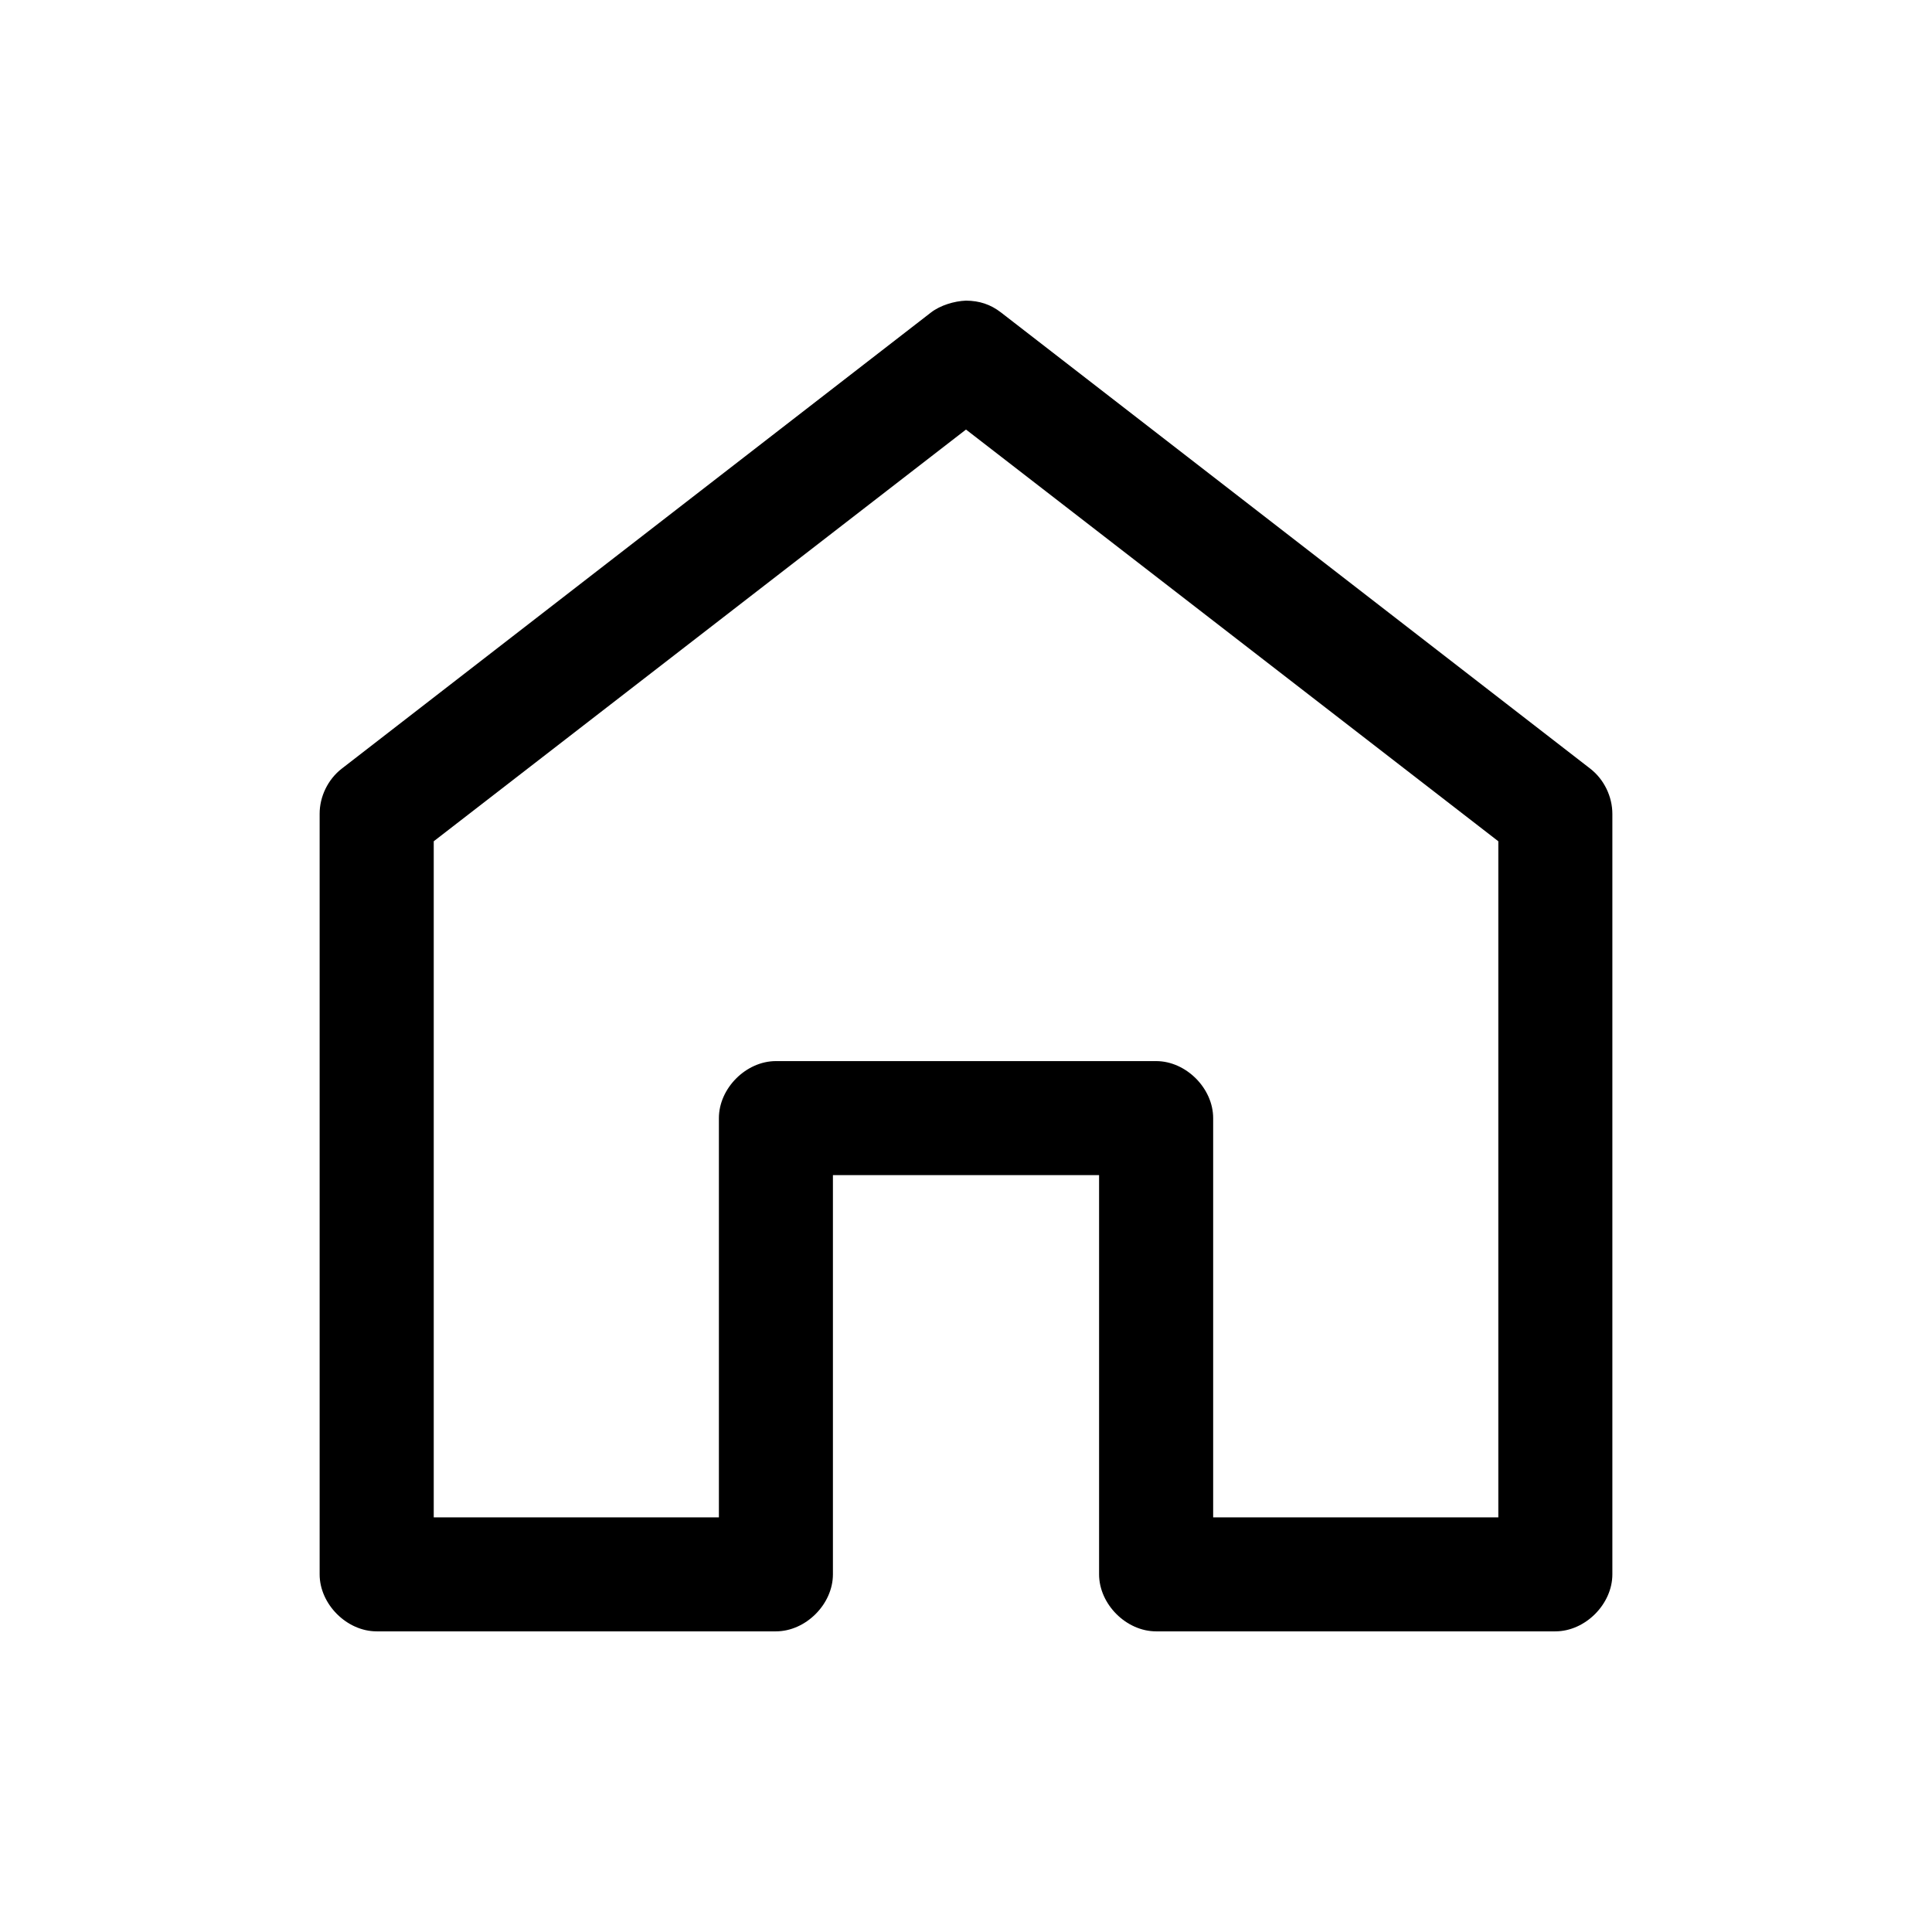 <?xml version="1.0" encoding="UTF-8"?>
<!-- Uploaded to: ICON Repo, www.svgrepo.com, Generator: ICON Repo Mixer Tools -->
<svg fill="#000000" width="800px" height="800px" version="1.1" viewBox="144 144 512 512" xmlns="http://www.w3.org/2000/svg">
 <path d="m400 223.67c-3.117 0.121-6.82 1.238-9.289 3.148l-156.18 120.91c-3.625 2.824-5.836 7.371-5.824 11.965v201.52c0 7.914 7.199 15.113 15.113 15.113h105.8c7.914 0 15.113-7.199 15.113-15.113v-105.8h70.535v105.8c0 7.914 7.199 15.113 15.113 15.113h105.8c7.914 0 15.113-7.199 15.113-15.113v-201.52c0-4.594-2.203-9.141-5.824-11.965l-156.18-120.91c-2.801-2.168-5.731-3.109-9.289-3.148zm0 34.164 141.07 109.11v179.17h-75.57v-105.8c0-7.914-7.199-15.113-15.113-15.113h-100.76c-7.914 0-15.113 7.199-15.113 15.113v105.8h-75.57v-179.17z"/>
</svg>